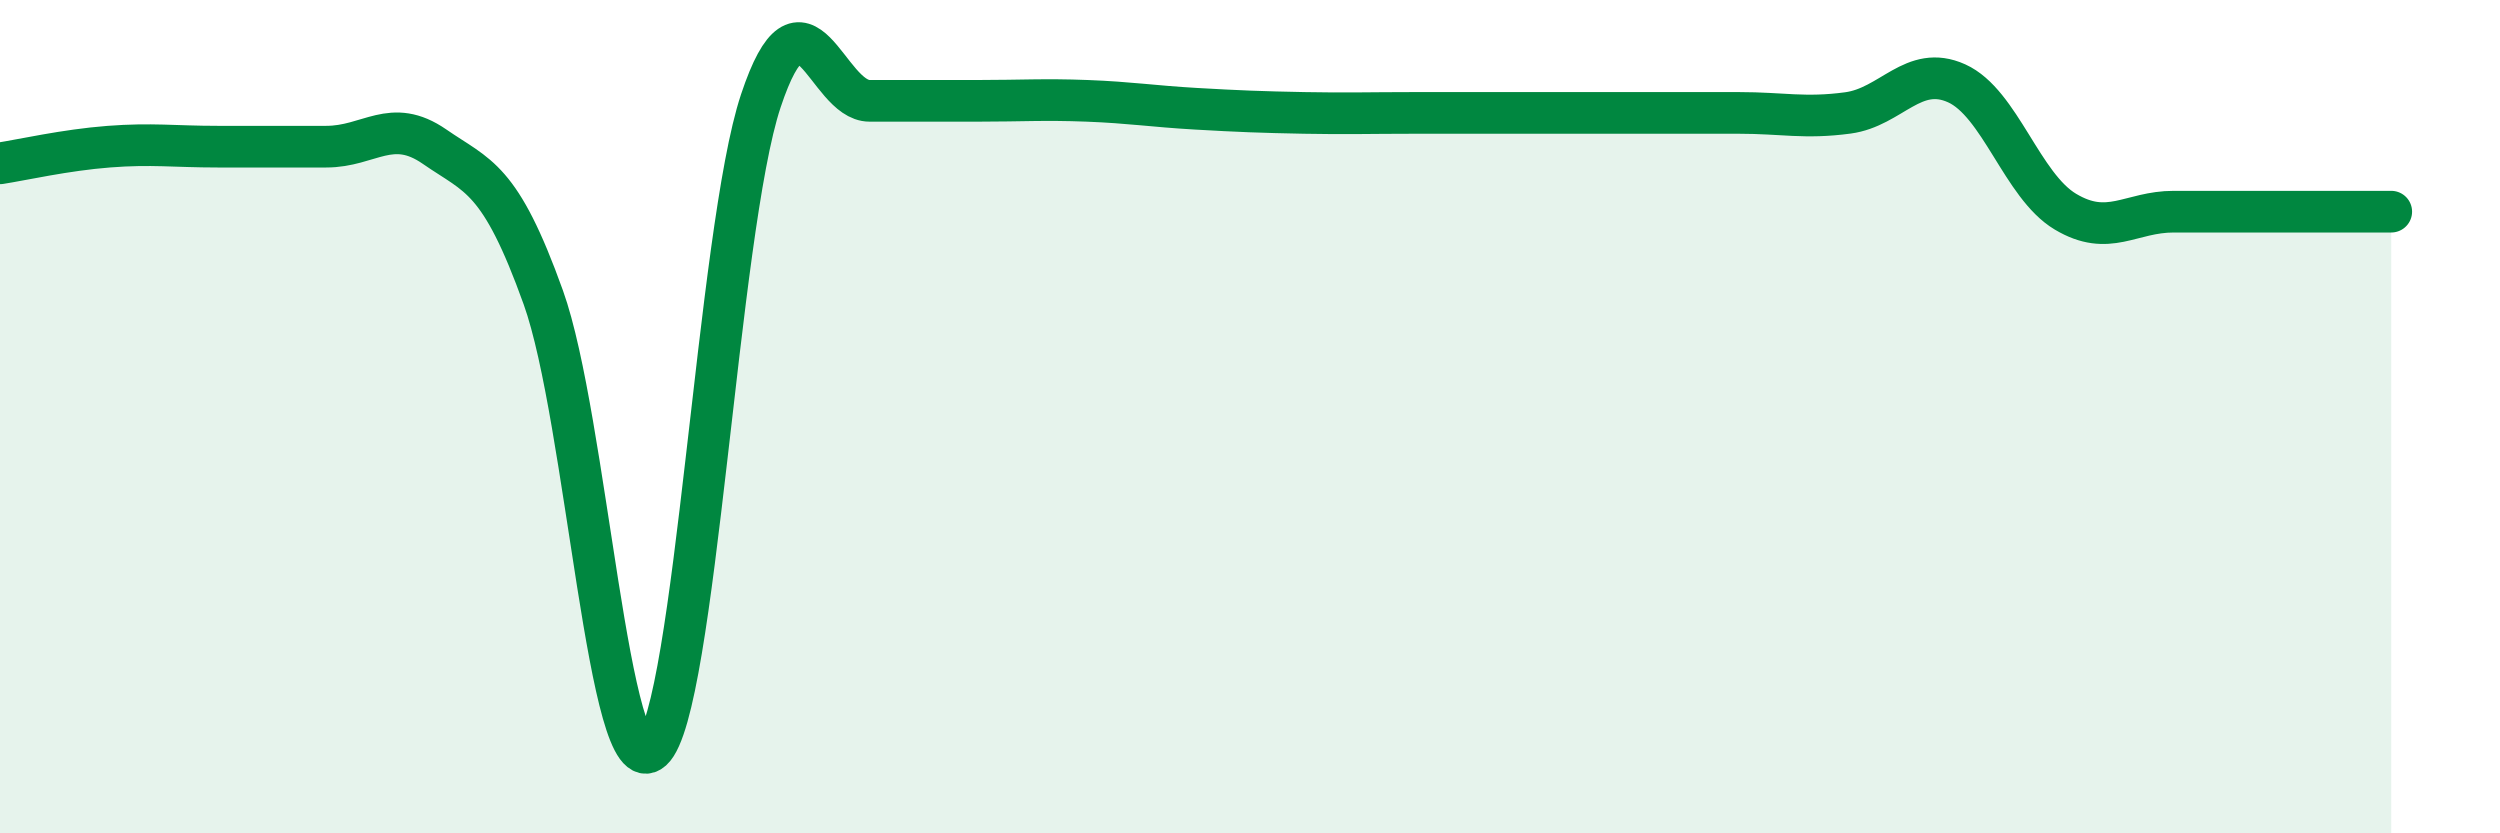 
    <svg width="60" height="20" viewBox="0 0 60 20" xmlns="http://www.w3.org/2000/svg">
      <path
        d="M 0,3.92 C 0.52,3.84 1.57,3.6 2.61,3.52 C 3.65,3.44 4.18,3.52 5.22,3.52 C 6.26,3.52 6.79,3.52 7.83,3.52 C 8.87,3.52 9.39,2.8 10.43,3.52 C 11.47,4.24 12,4.24 13.04,7.14 C 14.08,10.04 14.61,18.94 15.65,18 C 16.69,17.06 17.22,5.54 18.26,2.42 C 19.3,-0.7 19.83,2.42 20.87,2.42 C 21.91,2.42 22.44,2.42 23.48,2.42 C 24.52,2.42 25.05,2.38 26.09,2.42 C 27.13,2.46 27.66,2.55 28.7,2.61 C 29.74,2.67 30.26,2.69 31.3,2.71 C 32.34,2.73 32.87,2.71 33.91,2.71 C 34.95,2.71 35.48,2.71 36.52,2.71 C 37.56,2.71 38.09,2.71 39.13,2.71 C 40.17,2.71 40.7,2.71 41.74,2.71 C 42.78,2.71 43.31,2.85 44.35,2.71 C 45.39,2.57 45.92,1.53 46.96,2 C 48,2.47 48.53,4.46 49.57,5.08 C 50.61,5.7 51.13,5.08 52.17,5.08 C 53.21,5.08 53.74,5.08 54.78,5.08 C 55.82,5.08 56.87,5.08 57.39,5.08L57.39 20L0 20Z"
        fill="#008740"
        opacity="0.1"
        stroke-linecap="round"
        stroke-linejoin="round"
      />
      <path
        d="M 0,3.92 C 0.52,3.84 1.57,3.6 2.61,3.52 C 3.65,3.44 4.18,3.52 5.22,3.52 C 6.26,3.52 6.79,3.52 7.83,3.52 C 8.87,3.52 9.39,2.8 10.43,3.52 C 11.47,4.24 12,4.24 13.04,7.14 C 14.08,10.04 14.61,18.94 15.65,18 C 16.69,17.06 17.22,5.54 18.26,2.42 C 19.3,-0.7 19.83,2.42 20.87,2.42 C 21.91,2.42 22.44,2.42 23.48,2.42 C 24.52,2.42 25.05,2.38 26.09,2.42 C 27.13,2.46 27.66,2.55 28.7,2.61 C 29.74,2.67 30.26,2.69 31.3,2.71 C 32.34,2.73 32.87,2.71 33.91,2.71 C 34.95,2.71 35.48,2.71 36.52,2.71 C 37.56,2.71 38.09,2.71 39.13,2.71 C 40.17,2.71 40.7,2.71 41.74,2.71 C 42.78,2.71 43.31,2.85 44.35,2.71 C 45.39,2.57 45.92,1.53 46.96,2 C 48,2.47 48.53,4.46 49.57,5.08 C 50.61,5.7 51.13,5.08 52.17,5.08 C 53.21,5.08 53.74,5.08 54.78,5.08 C 55.82,5.08 56.87,5.08 57.39,5.08"
        stroke="#008740"
        stroke-width="1"
        fill="none"
        stroke-linecap="round"
        stroke-linejoin="round"
      />
    </svg>
  